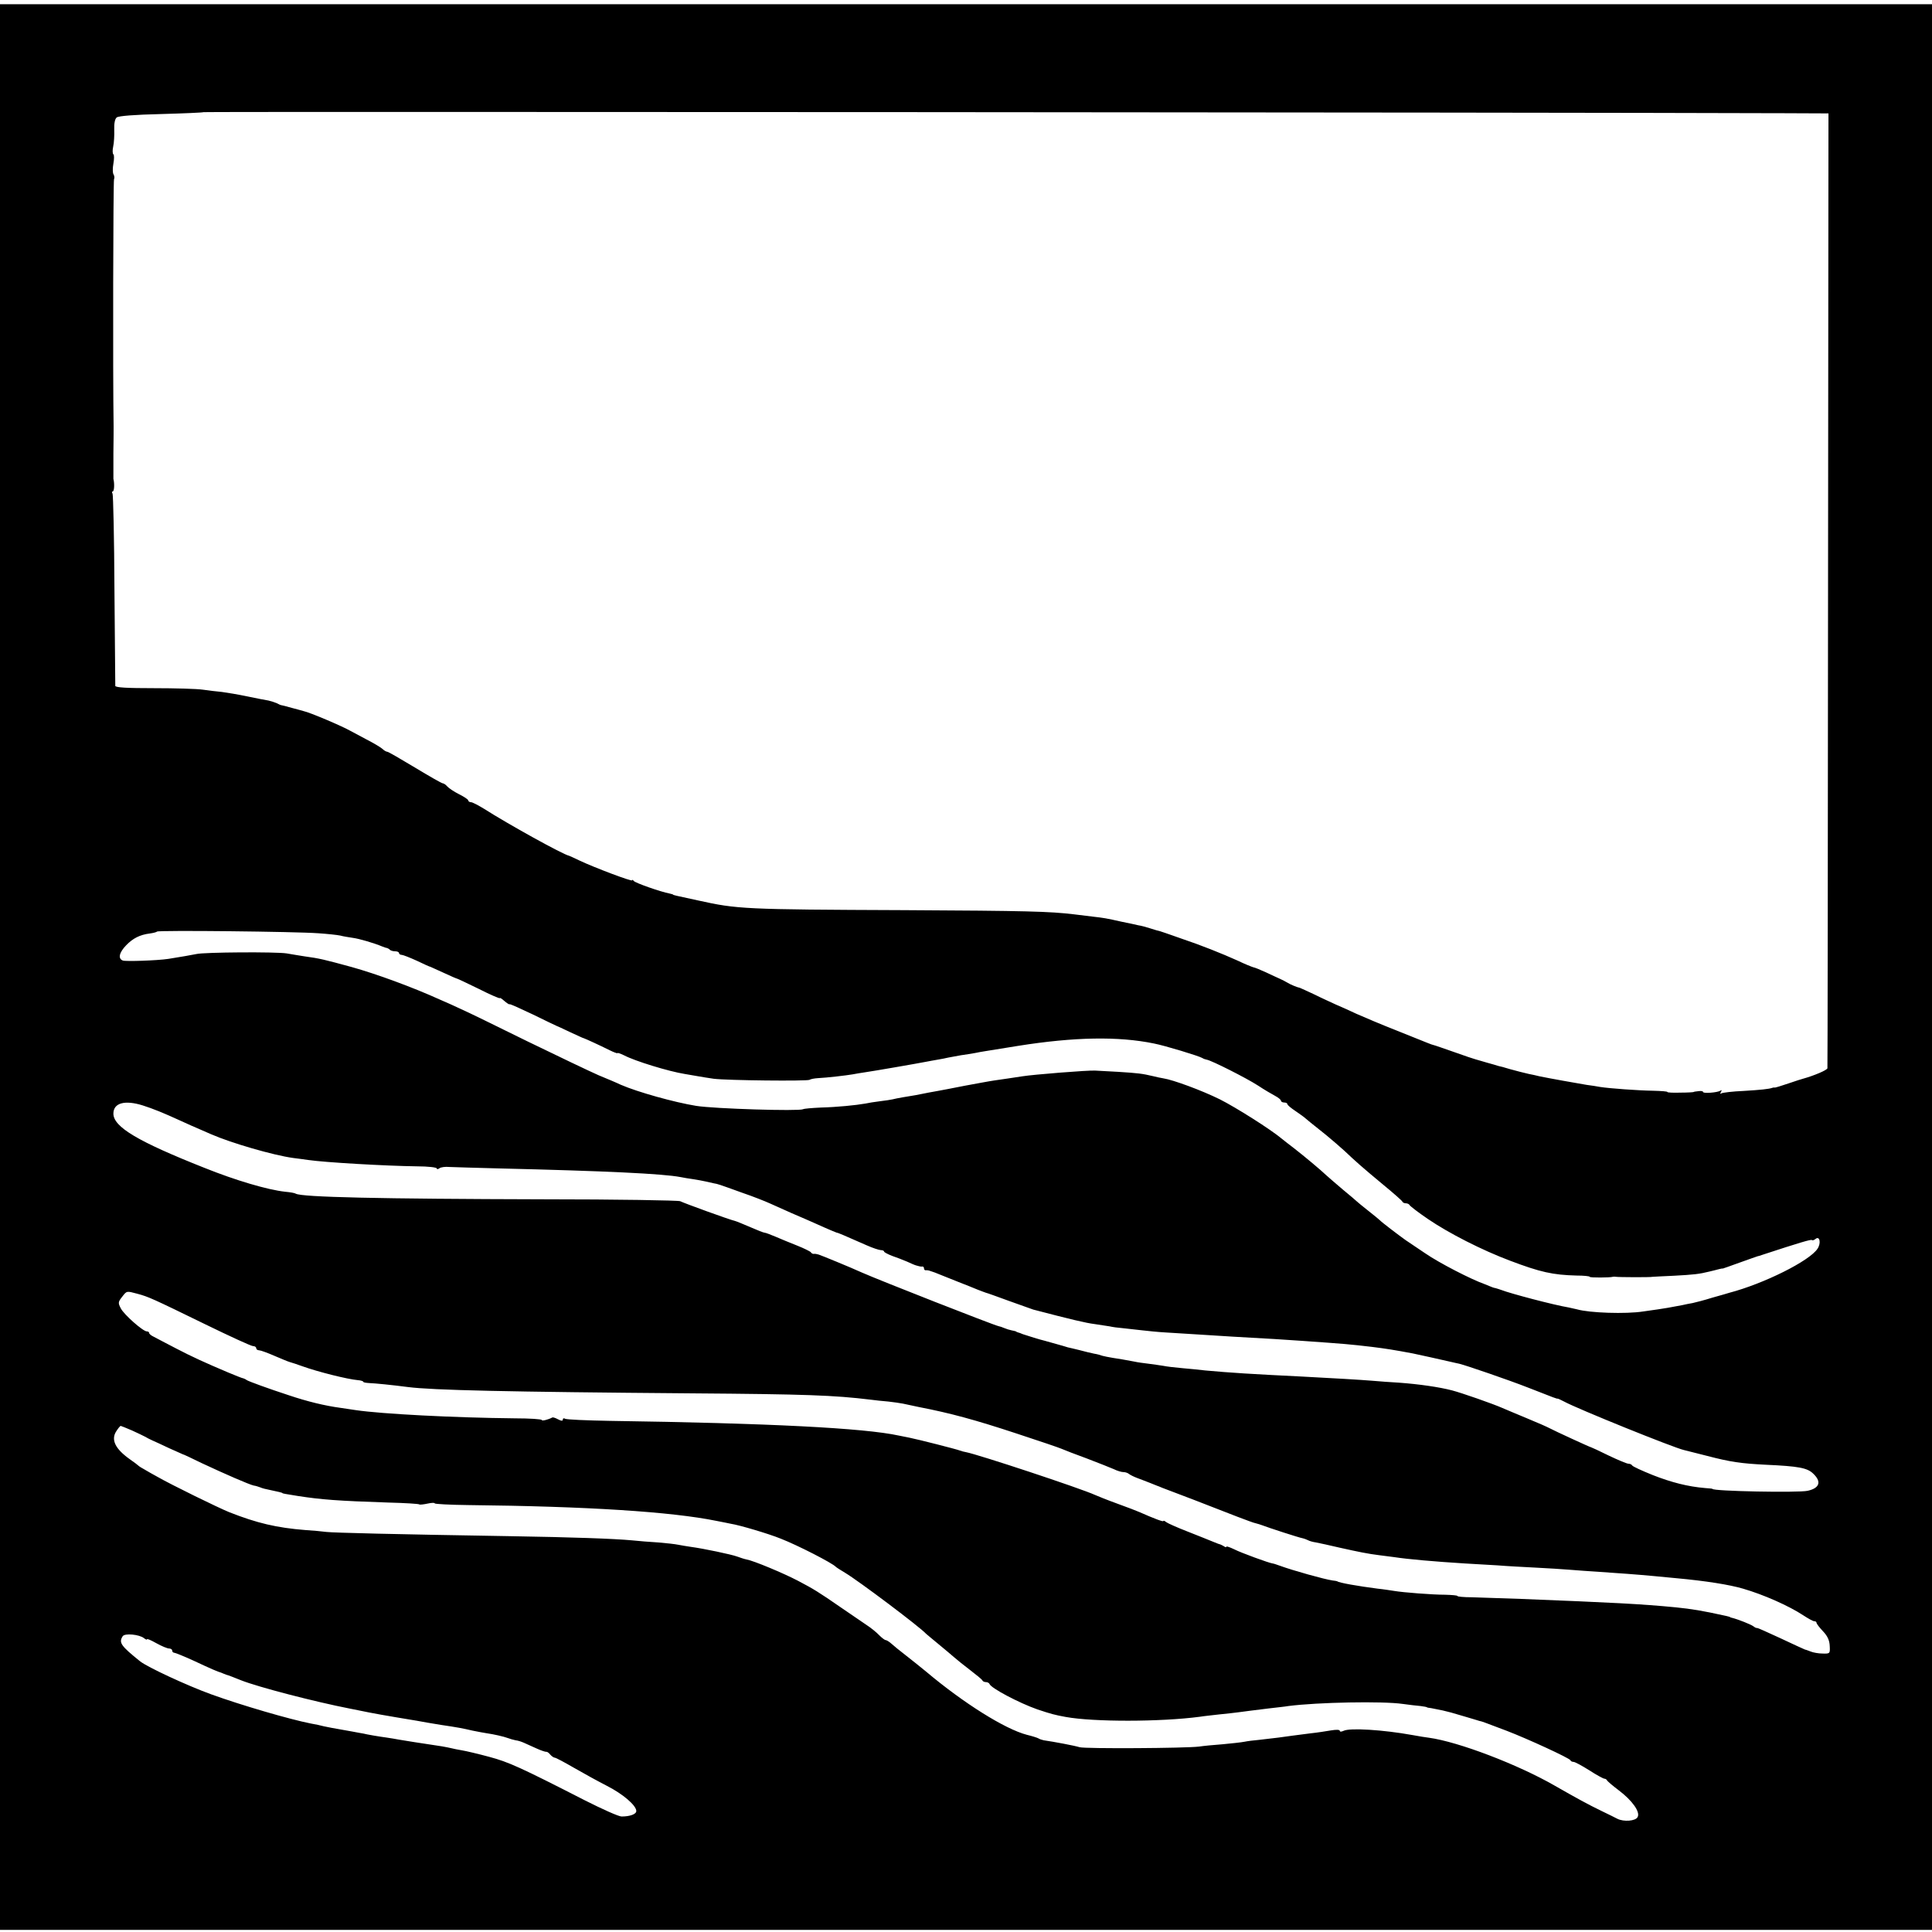 <?xml version="1.0" standalone="no"?>
<!DOCTYPE svg PUBLIC "-//W3C//DTD SVG 20010904//EN"
 "http://www.w3.org/TR/2001/REC-SVG-20010904/DTD/svg10.dtd">
<svg version="1.0" xmlns="http://www.w3.org/2000/svg"
 width="920pt" height="920pt" viewBox="0 0 920 920"
 preserveAspectRatio="xMidYMid meet">
<g transform="translate(0,920) scale(0.1,-0.1)"
fill="#000000" stroke="none">
<path d="M0 4595 l0 -4585 4600 0 4600 0 0 4585 0 4585 -4600 0 -4600 0 0
-4585z m8471 4066 l236 -1 -2 -2267 c-1 -1248 -2 -2273 -3 -2280 -2 -9 -63
-35 -117 -50 -5 -1 -36 -11 -68 -22 -32 -11 -62 -20 -65 -20 -4 1 -9 0 -12 -1
-16 -6 -56 -10 -138 -15 -51 -2 -98 -8 -104 -11 -7 -5 -8 -2 -3 6 5 9 4 11 -3
6 -15 -9 -82 -14 -82 -6 0 4 -10 6 -22 4 -13 -1 -23 -3 -23 -4 0 -1 -28 -3
-63 -3 -34 -1 -62 0 -62 3 0 3 -30 5 -68 6 -70 1 -208 11 -252 18 -14 3 -43 7
-65 10 -42 7 -183 32 -225 41 -14 4 -36 8 -50 11 -38 9 -42 10 -90 23 -25 8
-49 14 -55 15 -5 2 -30 9 -55 16 -25 7 -49 14 -55 16 -5 1 -50 16 -100 34 -49
17 -94 33 -100 34 -12 3 -10 3 -175 69 -69 27 -154 63 -190 79 -36 17 -81 37
-100 45 -19 9 -64 29 -100 47 -36 17 -67 31 -70 32 -12 2 -46 16 -60 25 -8 5
-24 13 -35 18 -11 5 -42 19 -67 31 -26 12 -53 23 -60 24 -7 2 -40 15 -73 31
-75 34 -181 76 -265 104 -36 13 -72 25 -80 28 -8 3 -20 7 -27 9 -6 1 -27 7
-45 13 -18 6 -44 13 -58 15 -14 3 -47 11 -75 16 -80 18 -88 19 -140 25 -27 3
-68 8 -90 11 -117 14 -223 17 -810 20 -766 3 -794 5 -980 46 -112 24 -120 26
-120 28 0 1 -7 3 -16 5 -43 8 -165 51 -171 60 -4 5 -8 7 -8 3 0 -7 -178 60
-250 94 -25 12 -47 22 -50 23 -28 5 -293 152 -404 223 -28 17 -56 32 -63 32
-7 0 -13 4 -13 8 0 5 -20 18 -44 30 -24 12 -49 29 -56 37 -7 8 -17 15 -22 15
-5 0 -64 34 -132 75 -68 41 -127 75 -131 75 -5 0 -16 6 -24 14 -9 8 -43 28
-76 45 -33 18 -67 36 -75 40 -40 23 -195 89 -225 95 -5 2 -30 8 -55 15 -25 7
-47 13 -50 13 -3 0 -12 4 -21 9 -9 4 -27 10 -40 13 -13 2 -59 11 -102 20 -43
9 -97 18 -120 21 -23 2 -64 7 -92 11 -27 4 -132 7 -232 7 -128 0 -183 3 -184
11 0 6 -2 212 -4 457 -1 246 -6 452 -9 458 -4 6 -3 11 1 11 7 0 9 37 3 60 0 3
0 57 0 120 1 63 1 122 1 130 -4 242 -2 1171 2 1177 3 5 2 15 -2 22 -5 7 -5 30
-1 52 4 22 4 42 0 44 -4 3 -5 20 -1 37 4 18 6 54 5 80 -1 30 3 52 12 59 9 7
85 13 211 16 109 3 200 7 202 9 4 3 6447 -1 7502 -5z m-6956 -3905 c44 -3 91
-8 105 -11 14 -4 41 -8 60 -11 31 -4 102 -25 140 -41 8 -3 18 -7 22 -7 3 -1
10 -4 14 -8 4 -5 16 -8 26 -8 10 0 18 -4 18 -8 0 -5 6 -9 13 -9 6 0 39 -13 72
-28 33 -16 62 -29 65 -29 3 -1 31 -14 64 -29 32 -15 60 -27 62 -27 2 0 49 -22
104 -49 55 -28 100 -47 100 -44 0 3 9 -2 21 -13 12 -10 23 -18 25 -16 3 2 53
-21 112 -49 59 -29 109 -53 112 -54 3 -1 32 -14 65 -30 33 -15 62 -29 65 -29
7 -2 77 -34 123 -57 20 -10 37 -16 37 -14 0 3 14 -2 31 -10 53 -28 214 -77
289 -89 19 -3 48 -8 64 -11 15 -3 49 -8 75 -12 65 -8 444 -12 456 -5 6 4 24 7
40 8 43 2 136 13 165 18 14 3 41 7 60 10 36 5 244 41 290 50 14 3 39 7 55 10
17 3 40 7 51 10 12 2 39 7 60 11 22 3 53 8 69 11 34 7 27 5 205 34 265 42 475
46 645 11 52 -10 213 -59 230 -69 6 -4 15 -7 21 -8 22 -3 190 -88 244 -123 30
-20 68 -42 83 -50 15 -8 27 -18 27 -23 0 -4 7 -8 15 -8 8 0 15 -3 15 -7 0 -5
17 -19 38 -33 20 -14 42 -29 48 -35 13 -11 21 -18 99 -80 27 -22 66 -56 87
-75 54 -51 83 -77 183 -160 50 -41 92 -78 93 -82 2 -5 10 -8 17 -8 7 0 15 -4
17 -8 2 -5 41 -35 88 -67 100 -68 257 -148 390 -198 145 -55 204 -68 317 -71
35 0 63 -3 63 -6 0 -5 99 -4 110 0 3 1 10 1 15 0 10 -2 165 -3 175 0 3 0 48 3
100 5 94 5 122 8 170 20 14 3 32 8 40 10 8 2 16 4 18 4 1 1 3 1 5 0 1 0 38 13
82 29 44 16 82 29 85 30 3 0 12 3 20 6 180 59 234 75 238 71 3 -3 11 0 17 5
20 17 28 -19 10 -46 -37 -58 -256 -167 -420 -210 -5 -2 -41 -12 -80 -23 -38
-12 -81 -23 -95 -26 -14 -2 -36 -7 -50 -10 -57 -11 -87 -16 -115 -20 -16 -2
-48 -7 -70 -10 -83 -13 -256 -7 -315 10 -8 2 -26 6 -40 9 -72 12 -276 66 -320
83 -8 3 -21 7 -28 9 -8 1 -21 6 -30 10 -9 4 -19 8 -22 9 -63 22 -217 101 -285
148 -33 22 -74 50 -92 62 -31 22 -114 85 -123 95 -3 3 -27 23 -55 45 -27 21
-52 42 -55 45 -3 3 -32 28 -65 55 -33 28 -69 59 -81 70 -24 23 -99 86 -153
128 -20 15 -44 34 -54 42 -54 46 -224 153 -298 190 -87 43 -223 93 -269 100
-14 2 -35 7 -47 10 -55 13 -74 15 -168 21 -55 3 -104 6 -110 6 -35 2 -296 -19
-345 -27 -54 -8 -91 -14 -135 -20 -22 -3 -85 -15 -140 -25 -55 -11 -113 -22
-130 -25 -28 -5 -46 -8 -105 -20 -14 -2 -41 -7 -60 -10 -19 -3 -42 -8 -50 -10
-8 -2 -35 -6 -60 -9 -25 -3 -56 -8 -69 -11 -45 -8 -135 -17 -212 -19 -42 -2
-80 -5 -85 -8 -20 -10 -421 2 -509 16 -104 17 -277 65 -360 101 -16 8 -64 28
-105 45 -41 18 -194 91 -340 162 -146 72 -287 141 -315 153 -27 13 -72 33
-100 45 -130 59 -302 122 -420 155 -132 36 -152 41 -225 51 -19 3 -57 9 -85
14 -50 8 -393 6 -430 -3 -19 -4 -76 -14 -133 -23 -53 -8 -202 -13 -217 -8 -24
9 -18 38 16 73 32 33 65 50 113 56 15 2 31 6 34 9 6 7 661 0 767 -8z m-835
-820 c50 -16 97 -35 180 -73 30 -14 71 -32 90 -40 19 -8 44 -19 55 -24 96 -42
296 -100 390 -113 22 -3 56 -7 75 -10 75 -11 362 -28 517 -30 51 0 93 -5 93
-10 0 -5 6 -4 13 1 6 5 28 8 47 6 19 -1 127 -4 240 -7 503 -12 776 -25 860
-41 13 -3 40 -7 60 -10 20 -3 47 -8 60 -11 14 -3 32 -7 40 -9 18 -3 19 -3 135
-45 50 -17 108 -40 130 -50 84 -38 141 -63 170 -75 17 -7 56 -25 88 -39 32
-14 60 -26 62 -26 5 0 31 -11 142 -60 29 -13 60 -23 68 -23 8 0 15 -3 15 -7 0
-3 17 -12 37 -20 21 -7 54 -20 73 -28 19 -9 38 -17 43 -18 4 -1 10 -3 15 -4 4
-1 10 -2 15 -1 4 0 7 -4 7 -9 0 -5 3 -9 8 -9 4 1 10 0 15 -1 4 -1 10 -3 15 -5
4 -1 21 -7 37 -14 17 -7 57 -23 90 -36 33 -13 74 -29 90 -36 17 -7 35 -13 40
-15 6 -1 55 -19 110 -39 55 -20 107 -38 115 -41 180 -47 251 -64 292 -69 28
-4 60 -9 72 -11 12 -3 41 -7 66 -9 25 -3 65 -7 90 -10 25 -3 74 -8 110 -10 36
-2 101 -6 145 -9 44 -3 123 -8 175 -11 163 -9 263 -15 330 -20 212 -15 224
-16 335 -29 64 -8 103 -14 193 -31 24 -5 138 -30 185 -41 9 -2 25 -6 36 -8 33
-8 234 -77 326 -113 130 -51 140 -55 143 -53 1 0 15 -6 30 -14 64 -35 522
-220 571 -231 9 -2 59 -15 111 -28 111 -29 161 -36 279 -42 156 -7 196 -15
224 -41 42 -39 33 -70 -25 -83 -44 -10 -453 -2 -453 9 0 1 -16 3 -35 4 -83 7
-161 27 -250 62 -52 21 -96 41 -98 46 -2 4 -10 8 -18 8 -7 0 -50 18 -94 39
-44 22 -82 39 -83 39 -2 -1 -176 79 -198 91 -9 5 -56 26 -105 46 -49 20 -102
43 -119 50 -45 20 -194 72 -240 84 -61 16 -158 30 -255 37 -36 2 -92 6 -125 9
-61 5 -183 12 -335 20 -245 12 -339 18 -460 29 -25 3 -74 8 -110 11 -36 3 -76
8 -90 11 -14 2 -45 7 -70 10 -25 3 -55 7 -67 10 -54 10 -70 13 -104 18 -20 3
-42 8 -50 10 -8 3 -25 8 -39 10 -14 3 -45 10 -70 17 -25 6 -49 12 -55 13 -5 2
-30 9 -55 16 -25 7 -50 14 -57 16 -15 3 -83 24 -103 31 -8 4 -18 7 -22 8 -5 2
-9 3 -10 5 -2 1 -11 3 -21 5 -10 2 -26 7 -35 11 -9 4 -21 8 -27 9 -29 7 -569
219 -650 255 -57 26 -199 84 -207 86 -5 1 -10 2 -13 3 -3 0 -8 1 -11 0 -4 0
-10 3 -13 8 -3 4 -33 19 -66 32 -33 13 -79 32 -102 42 -24 10 -47 19 -52 19
-5 0 -35 12 -67 26 -33 14 -66 28 -74 30 -24 5 -244 85 -261 94 -9 4 -301 9
-650 9 -780 2 -1154 10 -1181 27 -4 3 -27 7 -50 9 -83 9 -236 54 -385 114
-318 126 -433 195 -433 258 0 51 54 66 140 39z m-25 -897 c52 -14 70 -22 322
-145 117 -57 219 -104 228 -104 8 0 15 -4 15 -10 0 -5 6 -10 14 -10 7 0 40
-12 72 -26 33 -14 66 -28 74 -30 8 -2 35 -11 60 -20 75 -27 216 -62 263 -66
15 -1 27 -5 27 -8 0 -3 12 -5 28 -6 27 -1 109 -9 185 -19 117 -15 469 -23
1352 -30 543 -4 677 -9 850 -30 22 -3 60 -7 85 -9 25 -3 56 -7 70 -10 14 -3
48 -10 75 -16 150 -29 268 -61 465 -126 107 -35 204 -68 215 -73 11 -5 65 -26
120 -46 55 -21 113 -44 129 -51 16 -8 36 -14 46 -14 9 0 20 -4 25 -8 6 -5 24
-14 40 -20 17 -6 44 -17 60 -23 17 -7 32 -13 35 -14 3 -1 14 -5 25 -10 11 -4
79 -30 150 -57 72 -28 164 -64 206 -80 42 -16 82 -31 90 -32 8 -2 21 -6 29 -9
28 -11 175 -59 193 -62 9 -2 21 -7 27 -10 5 -3 22 -8 37 -10 16 -3 66 -14 113
-25 90 -20 133 -29 190 -36 19 -2 51 -7 70 -9 65 -10 191 -21 335 -30 39 -2
108 -6 155 -9 47 -4 130 -8 185 -11 55 -3 127 -7 160 -10 33 -3 96 -7 140 -10
90 -6 186 -13 260 -20 28 -3 75 -7 105 -10 143 -13 255 -31 320 -50 97 -28
219 -82 287 -127 23 -15 46 -28 52 -28 6 0 11 -3 11 -7 0 -5 14 -23 31 -41 22
-23 31 -44 32 -70 2 -36 1 -37 -34 -36 -20 0 -45 5 -55 9 -11 4 -23 9 -29 10
-5 2 -58 26 -117 54 -60 28 -110 50 -111 49 -2 -2 -10 2 -18 8 -12 9 -73 33
-101 40 -5 1 -9 2 -10 4 -2 1 -10 3 -18 5 -118 26 -163 33 -240 41 -164 16
-306 23 -735 40 -93 3 -200 7 -237 8 -38 0 -68 3 -68 6 0 3 -26 5 -58 6 -62 0
-201 11 -242 18 -14 2 -50 8 -80 11 -93 12 -185 28 -192 35 -2 1 -12 3 -23 4
-40 6 -187 47 -250 70 -16 6 -32 11 -35 11 -17 2 -151 51 -182 67 -21 10 -38
16 -38 13 0 -4 -6 -3 -12 2 -7 4 -15 8 -18 9 -3 0 -18 6 -35 13 -16 7 -70 28
-120 48 -49 19 -96 40 -102 45 -7 6 -13 8 -13 5 0 -5 -45 12 -115 43 -11 5
-58 23 -105 40 -47 17 -94 36 -105 41 -70 32 -557 193 -615 204 -8 1 -22 5
-30 8 -15 6 -195 52 -240 61 -14 3 -36 7 -50 10 -165 36 -619 59 -1376 70
-111 2 -206 6 -213 10 -6 4 -11 2 -11 -4 0 -7 -7 -7 -22 1 -13 7 -25 11 -28 9
-19 -10 -50 -18 -50 -12 0 4 -57 8 -128 8 -295 3 -635 21 -757 39 -22 3 -55 8
-74 11 -74 10 -157 30 -246 60 -101 33 -188 65 -200 72 -5 4 -12 7 -15 8 -7 1
-39 14 -75 29 -111 47 -170 74 -245 113 -47 25 -95 49 -107 56 -13 6 -23 14
-23 19 0 4 -5 7 -11 7 -18 0 -109 80 -124 110 -13 25 -13 30 6 54 23 30 21 29
74 15z m-28 -650 c27 -12 55 -26 63 -30 8 -5 24 -13 35 -18 11 -5 47 -21 80
-37 33 -15 62 -28 65 -29 3 0 43 -19 90 -42 111 -52 226 -102 248 -107 9 -1
24 -6 32 -9 8 -4 29 -9 45 -12 38 -8 60 -13 60 -15 0 -2 13 -4 75 -14 111 -17
187 -23 429 -31 79 -2 146 -6 148 -9 2 -2 20 0 39 4 18 4 34 5 34 1 0 -3 71
-7 158 -8 571 -6 970 -32 1182 -75 30 -6 62 -12 70 -14 40 -6 179 -47 238 -71
82 -32 247 -117 262 -134 3 -3 23 -16 45 -29 65 -39 355 -257 385 -290 3 -3
30 -25 60 -50 30 -25 64 -53 75 -63 11 -10 45 -37 75 -60 30 -23 57 -45 58
-49 2 -5 10 -8 17 -8 7 0 15 -4 17 -9 7 -20 142 -91 228 -121 66 -22 81 -26
135 -36 132 -24 449 -24 639 1 17 3 58 7 91 11 33 3 74 8 90 10 38 5 75 10
150 19 33 4 74 8 90 11 140 18 448 24 545 10 30 -4 69 -9 85 -10 17 -2 30 -5
30 -6 0 -1 9 -3 20 -4 11 -2 36 -7 55 -11 19 -5 37 -9 40 -10 3 -1 32 -9 65
-19 33 -10 65 -19 70 -21 11 -2 17 -4 130 -47 99 -38 299 -130 303 -140 2 -5
9 -8 15 -8 7 0 40 -18 75 -40 34 -22 67 -40 72 -40 4 0 10 -3 12 -7 2 -5 27
-26 56 -48 65 -49 104 -104 90 -128 -10 -19 -66 -23 -96 -8 -9 5 -44 22 -77
38 -62 30 -117 60 -220 119 -177 102 -461 210 -600 229 -11 1 -47 7 -80 13
-138 25 -298 35 -327 20 -11 -5 -18 -5 -18 0 0 6 -18 6 -42 2 -24 -4 -68 -11
-98 -14 -30 -4 -68 -9 -85 -11 -34 -5 -93 -13 -159 -20 -24 -2 -56 -6 -70 -9
-15 -3 -61 -8 -104 -12 -42 -3 -93 -8 -112 -11 -64 -8 -543 -11 -569 -3 -22 7
-122 26 -171 33 -8 2 -19 5 -25 9 -5 3 -30 11 -55 17 -104 27 -302 151 -480
301 -32 26 -54 44 -100 80 -25 19 -54 43 -64 52 -11 10 -24 18 -28 18 -5 0
-19 11 -31 23 -12 13 -40 36 -62 50 -22 15 -76 52 -120 82 -110 76 -130 88
-206 128 -69 36 -210 95 -244 101 -11 2 -31 9 -45 14 -27 10 -160 38 -220 46
-19 3 -46 7 -60 10 -14 3 -57 8 -95 11 -39 2 -95 7 -125 10 -86 8 -281 15
-585 20 -552 9 -831 16 -870 20 -22 3 -67 7 -100 9 -138 11 -231 33 -363 85
-52 21 -275 130 -343 169 -20 11 -47 26 -60 34 -13 7 -26 15 -29 18 -3 3 -21
17 -40 30 -71 50 -93 94 -66 135 9 14 18 25 21 25 2 0 26 -10 52 -21z m59
-990 c8 -6 14 -9 14 -5 0 4 20 -5 45 -19 25 -14 52 -25 60 -25 8 0 15 -4 15
-10 0 -5 4 -10 9 -10 5 0 47 -17 93 -38 83 -39 116 -53 131 -57 4 -2 9 -4 12
-5 3 -1 8 -3 13 -5 9 -2 39 -14 69 -26 83 -33 354 -103 518 -135 11 -2 31 -6
45 -9 62 -13 117 -23 275 -49 17 -3 39 -7 50 -9 11 -2 41 -7 66 -11 75 -11
102 -16 149 -27 25 -5 56 -11 70 -13 29 -4 79 -15 100 -23 8 -3 24 -8 35 -10
11 -1 29 -7 40 -12 11 -5 38 -17 60 -27 22 -10 43 -17 47 -16 3 1 12 -5 18
-13 7 -8 17 -15 22 -15 5 0 46 -22 91 -48 45 -26 116 -65 157 -86 75 -38 140
-93 140 -120 0 -15 -30 -26 -70 -26 -14 0 -92 35 -175 77 -307 157 -362 182
-455 207 -52 14 -111 28 -130 31 -19 3 -42 8 -50 10 -8 2 -28 6 -45 9 -100 15
-183 28 -205 32 -14 3 -41 7 -60 10 -31 4 -96 15 -110 19 -3 0 -27 5 -55 10
-70 12 -131 23 -160 31 -5 1 -22 4 -36 7 -97 19 -331 87 -474 139 -113 41
-303 129 -338 157 -92 74 -102 89 -83 119 9 16 80 9 102 -9z"/>
</g>
</svg>
